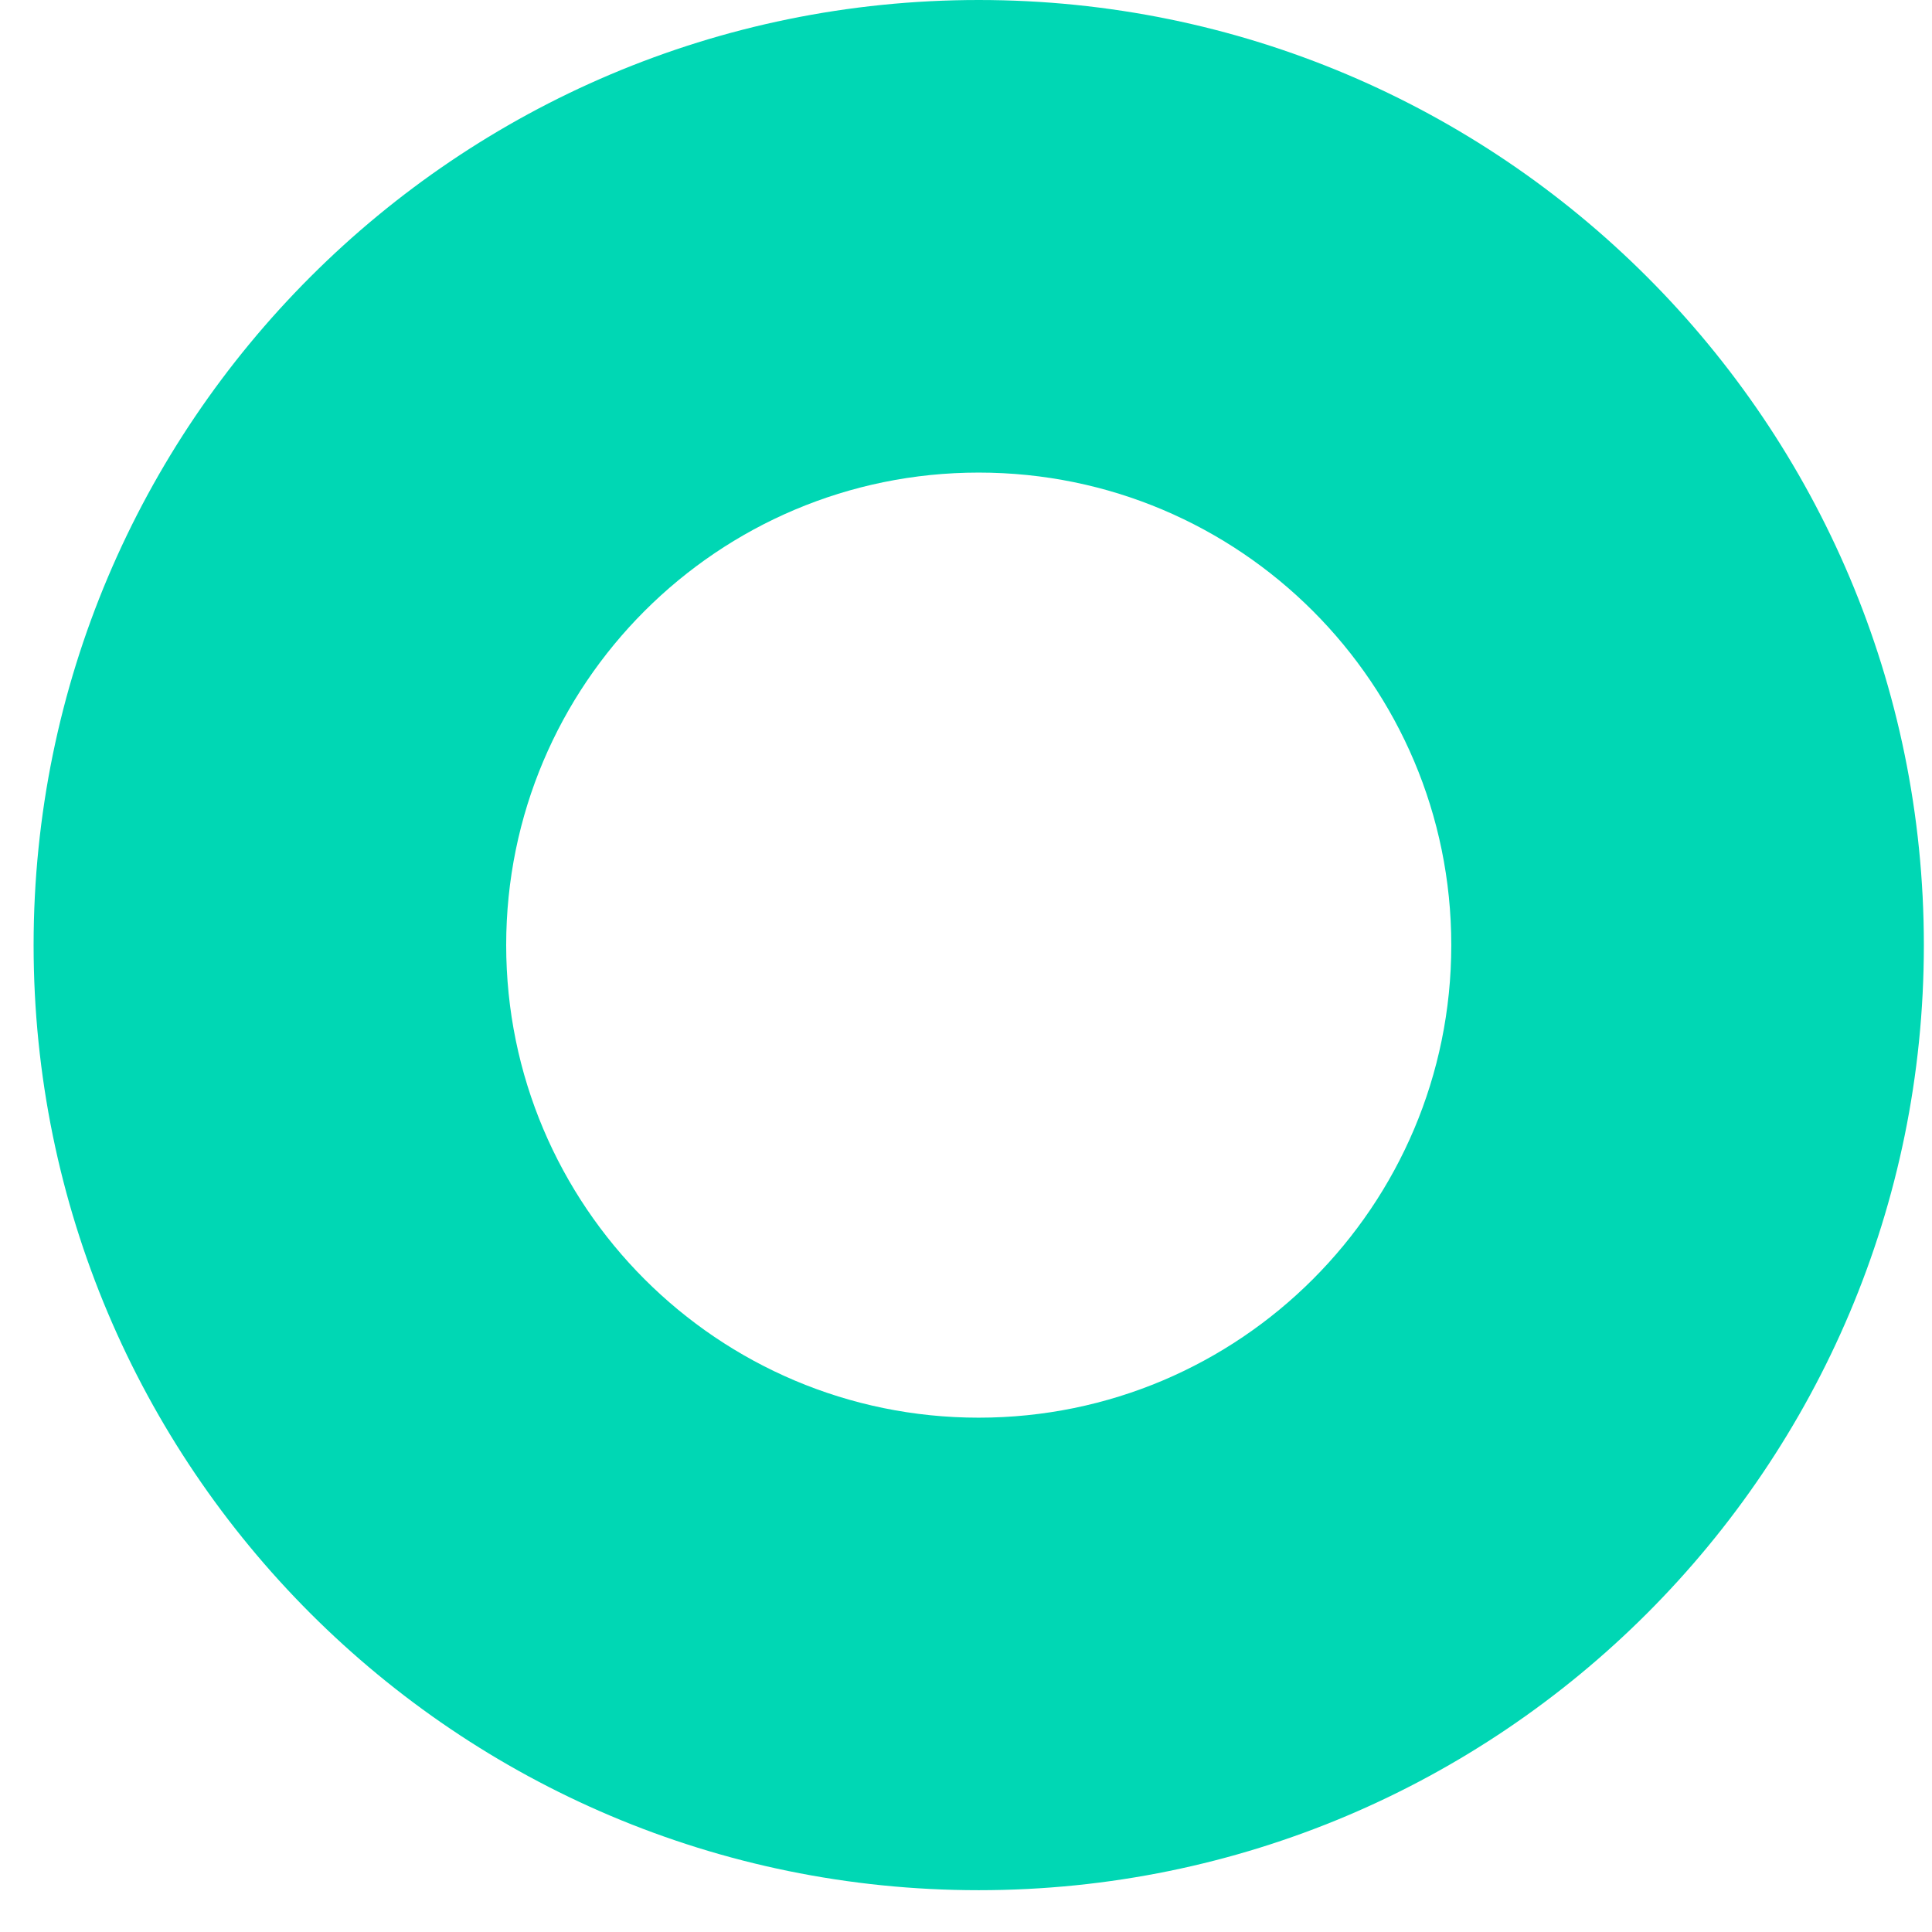 <?xml version="1.0" encoding="UTF-8"?> <svg xmlns="http://www.w3.org/2000/svg" width="33" height="33" viewBox="0 0 33 33" fill="none"><path fill-rule="evenodd" clip-rule="evenodd" d="M16.717 24.215C21.175 24.215 24.789 20.601 24.789 16.143C24.789 11.685 21.175 8.072 16.717 8.072C12.26 8.072 8.646 11.685 8.646 16.143C8.646 20.601 12.26 24.215 16.717 24.215ZM16.717 32.286C25.633 32.286 32.861 25.059 32.861 16.143C32.861 7.228 25.633 0 16.717 0C7.802 0 0.574 7.228 0.574 16.143C0.574 25.059 7.802 32.286 16.717 32.286Z" fill="#00D7B4"></path></svg> 